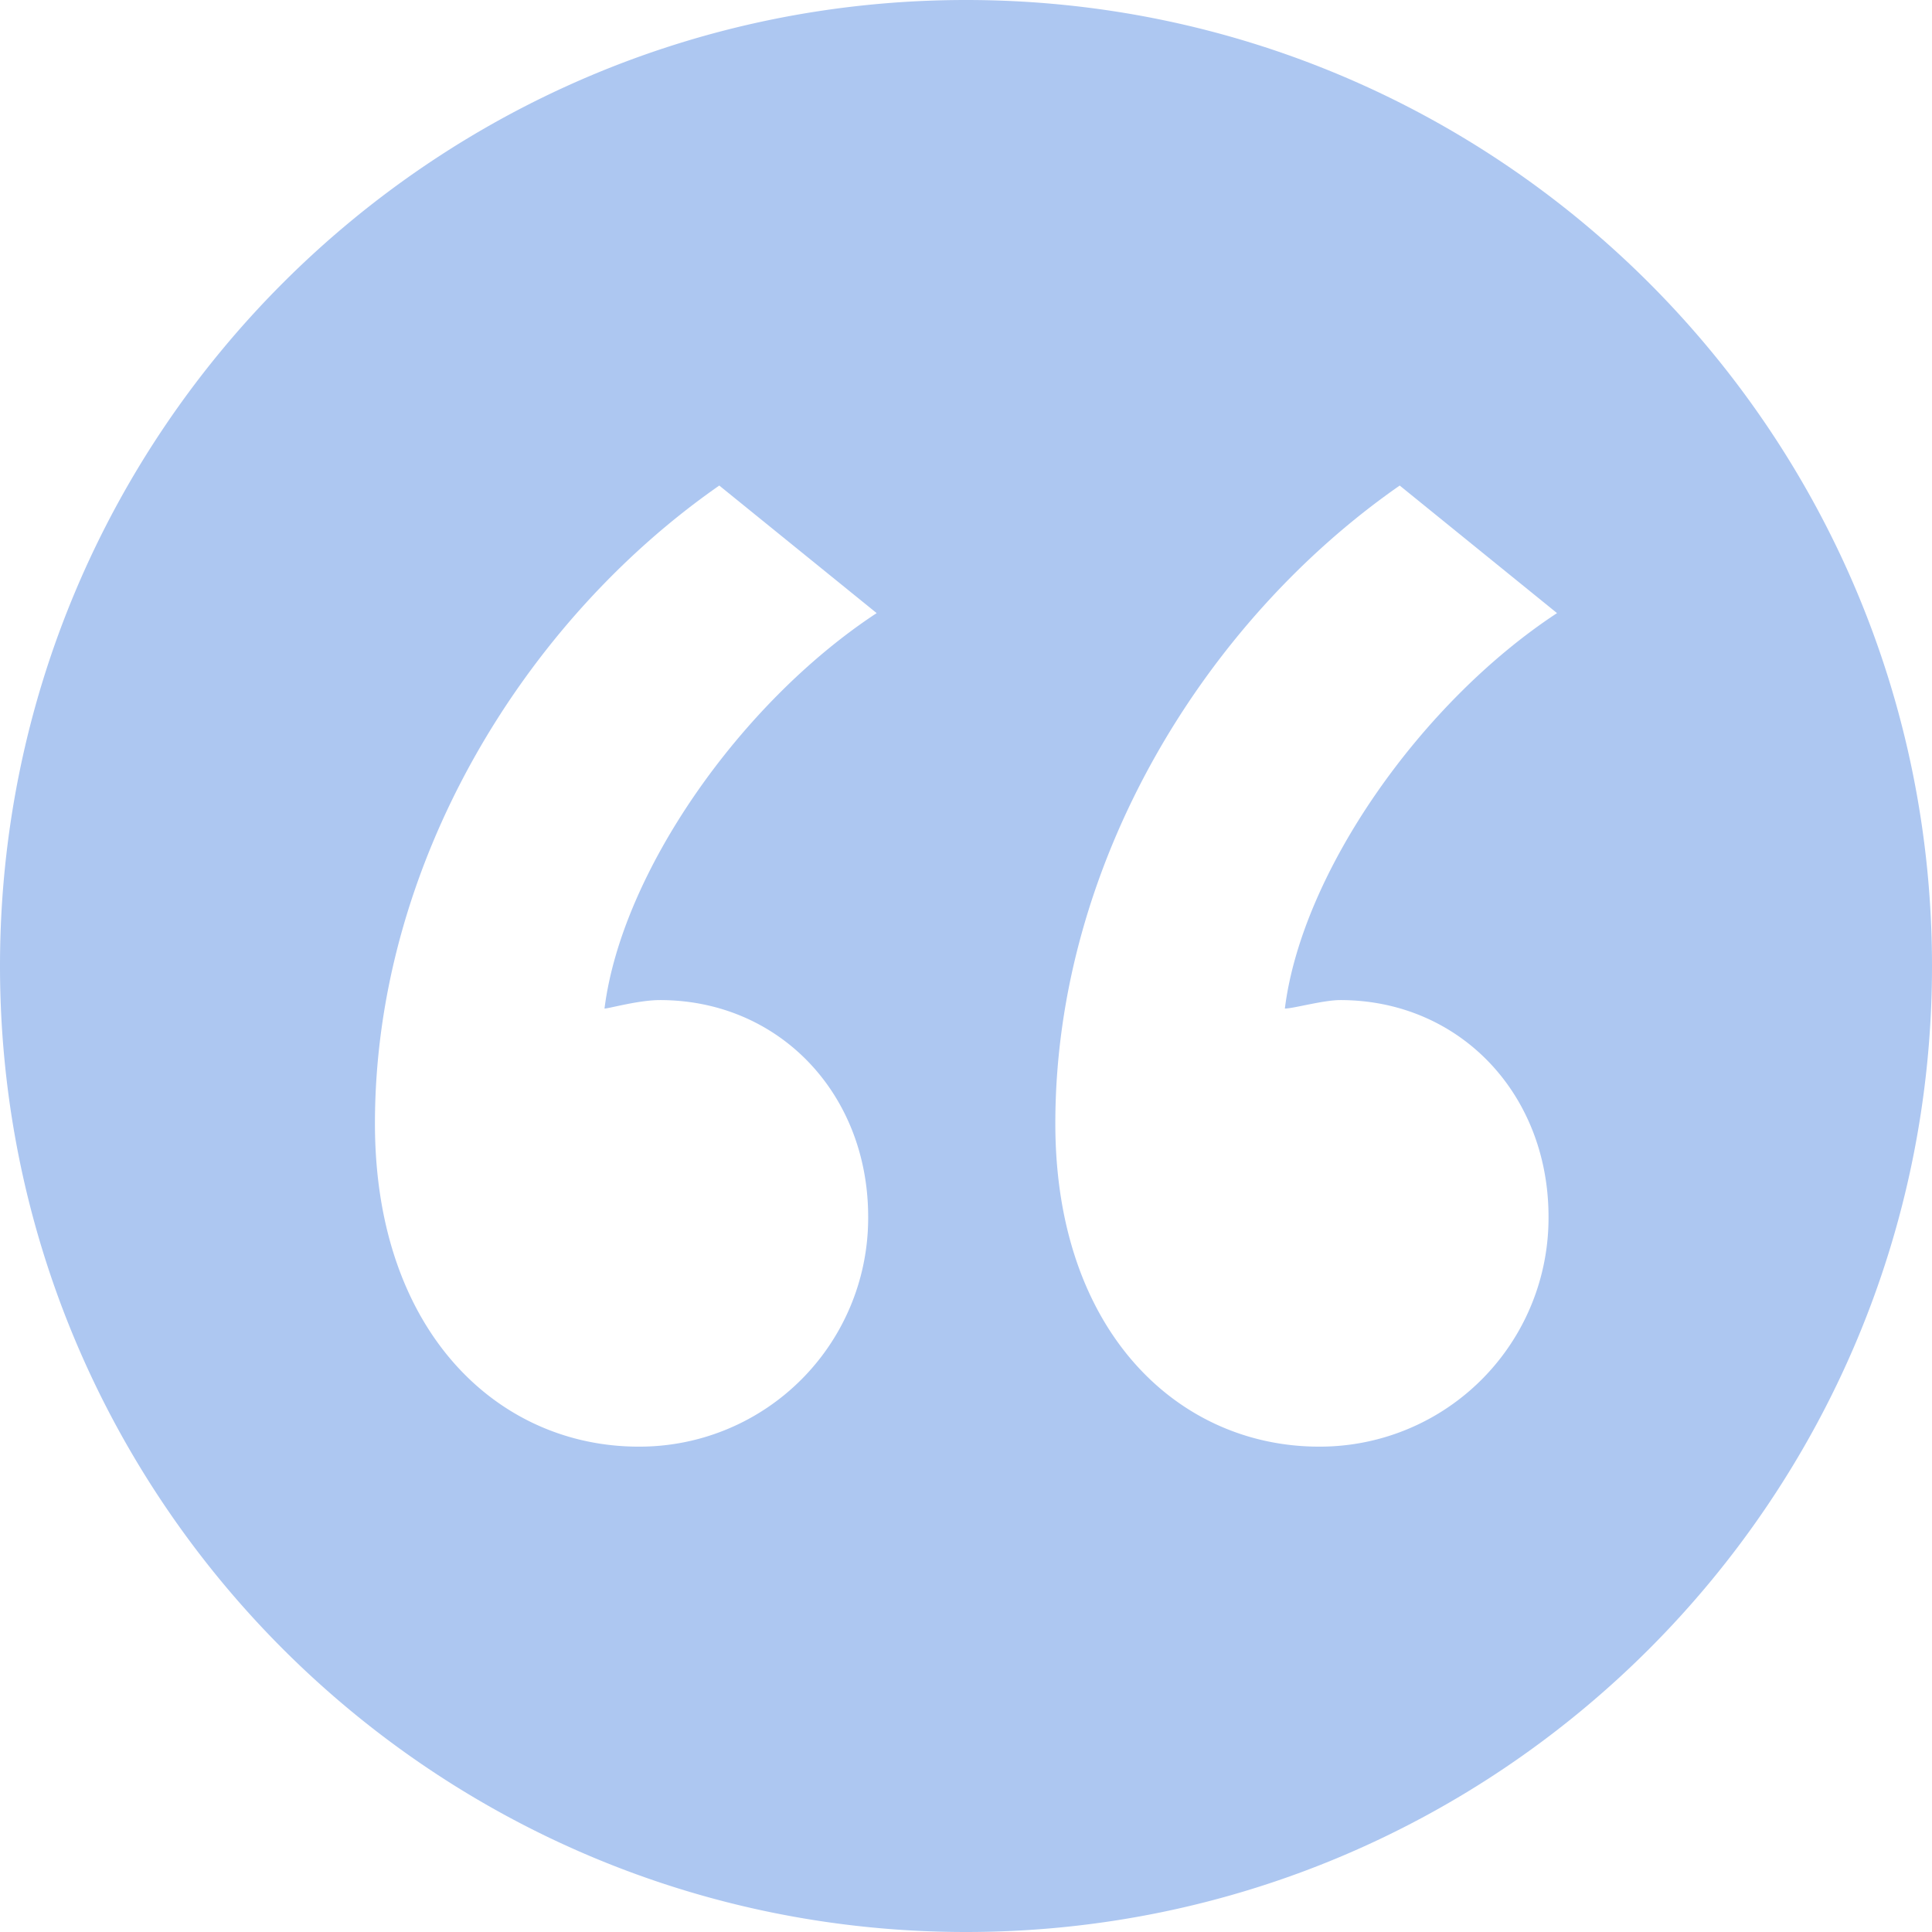 <svg width="72" height="72" xmlns="http://www.w3.org/2000/svg"><path d="M36 0C16.117 0 0 16.117 0 36c0 19.88 16.117 36 36 36 19.88 0 36-16.12 36-36C72 16.117 55.88 0 36 0zM24.594 37.27c4.438 0 7.76 3.485 7.76 8.077a8.52 8.52 0 01-8.555 8.565c-5.235 0-9.826-4.28-9.826-12.04 0-9.673 5.55-18.706 12.832-23.777l5.866 4.754c-5.071 3.33-9.505 9.666-10.143 14.737.164 0 1.271-.316 2.066-.316zm25.354 0c4.439 0 7.761 3.485 7.761 8.077a8.522 8.522 0 01-8.552 8.565c-5.238 0-9.828-4.28-9.828-12.04 0-9.673 5.548-18.706 12.834-23.777l5.863 4.754c-5.072 3.33-9.51 9.666-10.143 14.737.316 0 1.432-.316 2.065-.316z" fill="#ADC7F1"/></svg>